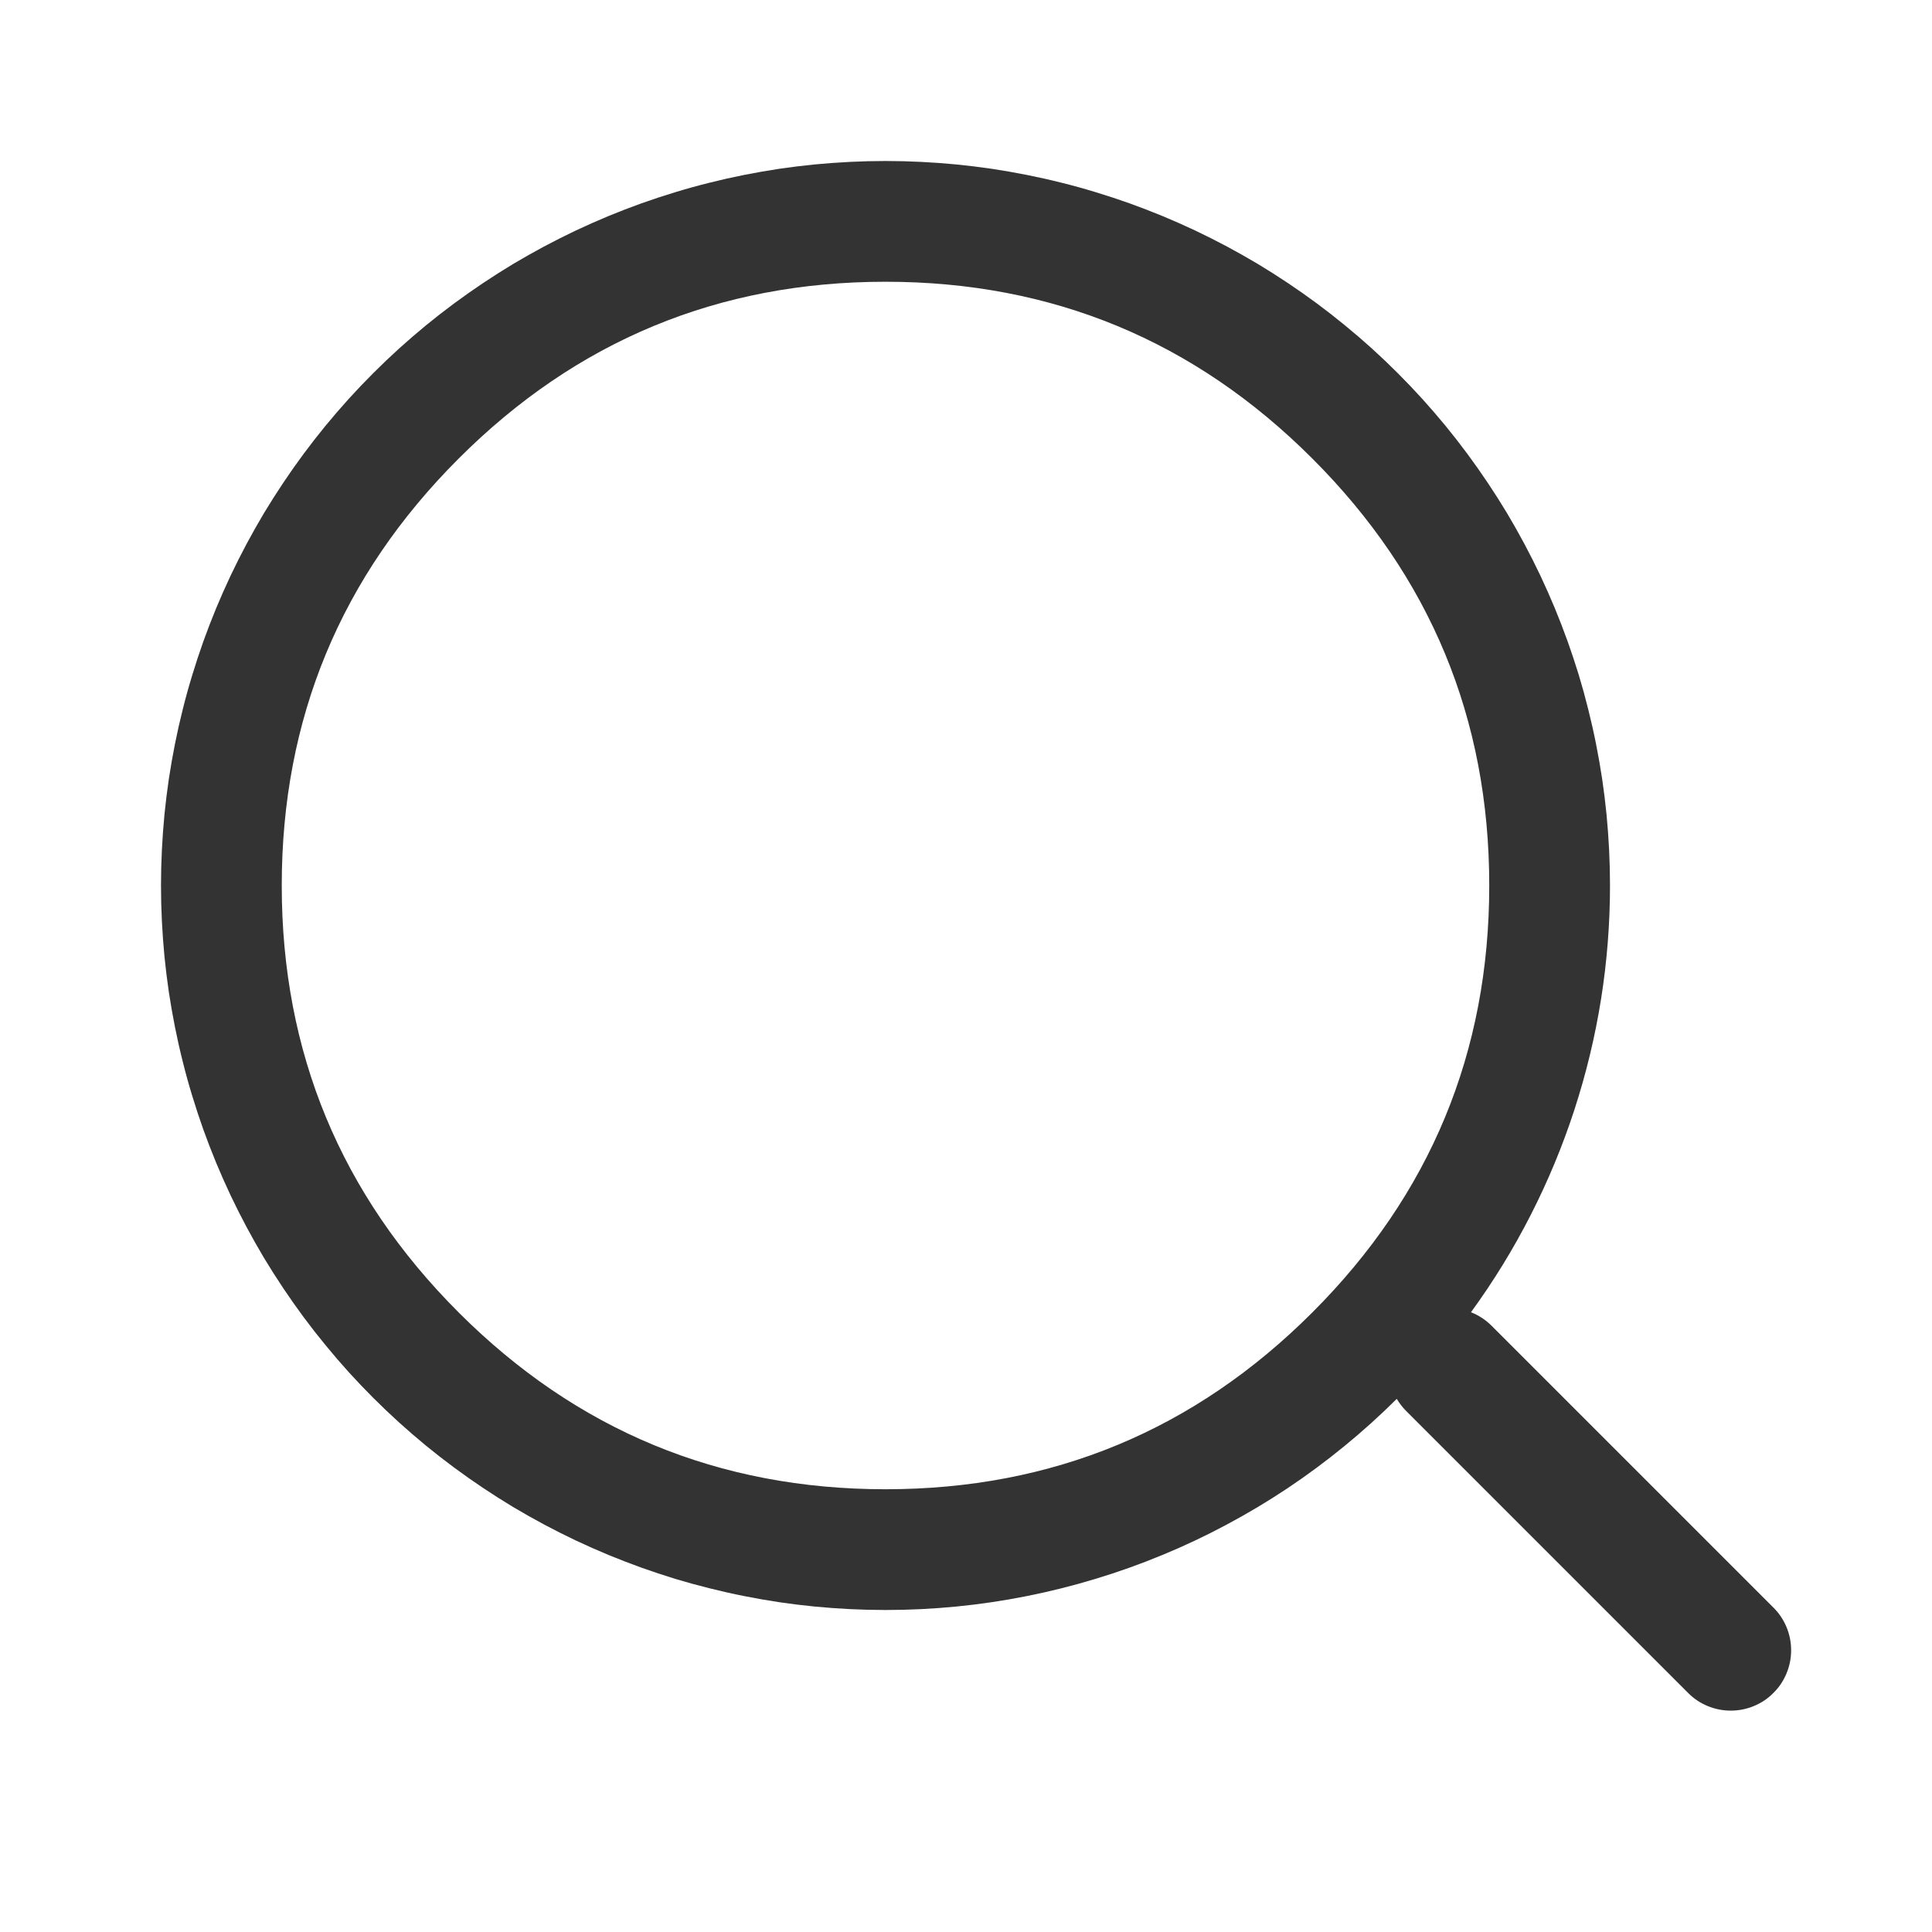 <svg xmlns="http://www.w3.org/2000/svg" xmlns:xlink="http://www.w3.org/1999/xlink" fill="none" version="1.1" width="24" height="24" viewBox="0 0 24 24"><defs><clipPath id="master_svg0_184_8079"><rect x="0" y="0" width="24" height="24" rx="0"/></clipPath></defs><g clip-path="url(#master_svg0_184_8079)"><g><path d="M17.351,17.377Q17.039,17.688,16.697,17.967Q16.356,18.246,15.989,18.491Q15.622,18.735,15.233,18.942Q14.844,19.15,14.436,19.318Q14.028,19.487,13.606,19.614Q13.184,19.742,12.751,19.828Q12.319,19.914,11.88,19.957Q11.441,20,11,20Q10.779,20,10.558,19.989Q10.338,19.978,10.118,19.957Q9.898,19.935,9.679,19.903Q9.461,19.87,9.244,19.827Q9.027,19.784,8.813,19.73Q8.599,19.677,8.387,19.613Q8.176,19.548,7.968,19.474Q7.76,19.399,7.556,19.315Q7.352,19.23,7.152,19.136Q6.952,19.041,6.757,18.937Q6.563,18.833,6.373,18.72Q6.184,18.606,6,18.483Q5.816,18.36,5.639,18.229Q5.461,18.097,5.29,17.957Q5.12,17.817,4.956,17.669Q4.792,17.52,4.636,17.364Q4.48,17.208,4.331,17.044Q4.183,16.88,4.043,16.709Q3.903,16.539,3.771,16.361Q3.64,16.184,3.517,16Q3.394,15.816,3.28,15.627Q3.167,15.437,3.063,15.243Q2.959,15.048,2.864,14.848Q2.77,14.648,2.685,14.444Q2.601,14.24,2.526,14.032Q2.452,13.824,2.388,13.613Q2.323,13.401,2.27,13.187Q2.216,12.973,2.173,12.756Q2.13,12.539,2.097,12.321Q2.065,12.102,2.043,11.882Q2.022,11.662,2.011,11.442Q2,11.221,2,11Q2,10.779,2.011,10.558Q2.022,10.338,2.043,10.118Q2.065,9.898,2.097,9.679Q2.13,9.461,2.173,9.244Q2.216,9.027,2.27,8.813Q2.323,8.599,2.388,8.387Q2.452,8.176,2.526,7.968Q2.601,7.76,2.685,7.556Q2.77,7.352,2.864,7.152Q2.959,6.952,3.063,6.757Q3.167,6.563,3.28,6.373Q3.394,6.184,3.517,6Q3.64,5.816,3.771,5.639Q3.903,5.461,4.043,5.29Q4.183,5.12,4.331,4.956Q4.48,4.792,4.636,4.636Q4.792,4.48,4.956,4.331Q5.12,4.183,5.29,4.043Q5.461,3.903,5.639,3.771Q5.816,3.64,6,3.517Q6.184,3.394,6.373,3.28Q6.563,3.167,6.757,3.063Q6.952,2.959,7.152,2.864Q7.352,2.77,7.556,2.685Q7.76,2.601,7.968,2.526Q8.176,2.452,8.387,2.388Q8.599,2.323,8.813,2.27Q9.027,2.216,9.244,2.173Q9.461,2.13,9.679,2.097Q9.898,2.065,10.118,2.043Q10.338,2.022,10.558,2.011Q10.779,2,11,2Q11.221,2,11.442,2.011Q11.662,2.022,11.882,2.043Q12.102,2.065,12.321,2.097Q12.539,2.13,12.756,2.173Q12.973,2.216,13.187,2.27Q13.401,2.323,13.613,2.388Q13.824,2.452,14.032,2.526Q14.24,2.601,14.444,2.685Q14.648,2.77,14.848,2.864Q15.048,2.959,15.243,3.063Q15.437,3.167,15.627,3.28Q15.816,3.394,16,3.517Q16.184,3.64,16.361,3.771Q16.539,3.903,16.709,4.043Q16.88,4.183,17.044,4.331Q17.208,4.48,17.364,4.636Q17.52,4.792,17.669,4.956Q17.817,5.12,17.957,5.29Q18.097,5.461,18.229,5.639Q18.36,5.816,18.483,6Q18.606,6.184,18.72,6.373Q18.833,6.563,18.937,6.757Q19.041,6.952,19.136,7.152Q19.23,7.352,19.315,7.556Q19.399,7.76,19.474,7.968Q19.548,8.176,19.613,8.387Q19.677,8.599,19.73,8.813Q19.784,9.027,19.827,9.244Q19.87,9.461,19.903,9.679Q19.935,9.898,19.957,10.118Q19.978,10.338,19.989,10.558Q20,10.779,20,11Q20,11.71,19.889,12.411Q19.777,13.113,19.557,13.788Q19.337,14.463,19.014,15.095Q18.691,15.728,18.273,16.301Q18.419,16.359,18.53,16.47L18.53,16.47L22.03,19.97Q22.136,20.075,22.193,20.213Q22.25,20.351,22.25,20.5Q22.25,20.574,22.236,20.646Q22.221,20.719,22.193,20.787Q22.165,20.855,22.124,20.917Q22.083,20.978,22.03,21.03Q21.978,21.083,21.917,21.124Q21.855,21.165,21.787,21.193Q21.719,21.221,21.646,21.236Q21.574,21.25,21.5,21.25Q21.351,21.25,21.213,21.193Q21.075,21.136,20.97,21.03L17.47,17.53L17.47,17.53Q17.401,17.461,17.351,17.377ZM18.5,11Q18.5,7.893,16.303,5.697Q14.107,3.5,11,3.5Q7.893,3.5,5.697,5.697Q3.5,7.893,3.5,11Q3.5,14.107,5.697,16.303Q7.893,18.5,11,18.5Q14.107,18.5,16.303,16.303Q18.5,14.107,18.5,11Z" fill-rule="evenodd" fill="#333333" fill-opacity="1"/></g></g></svg>